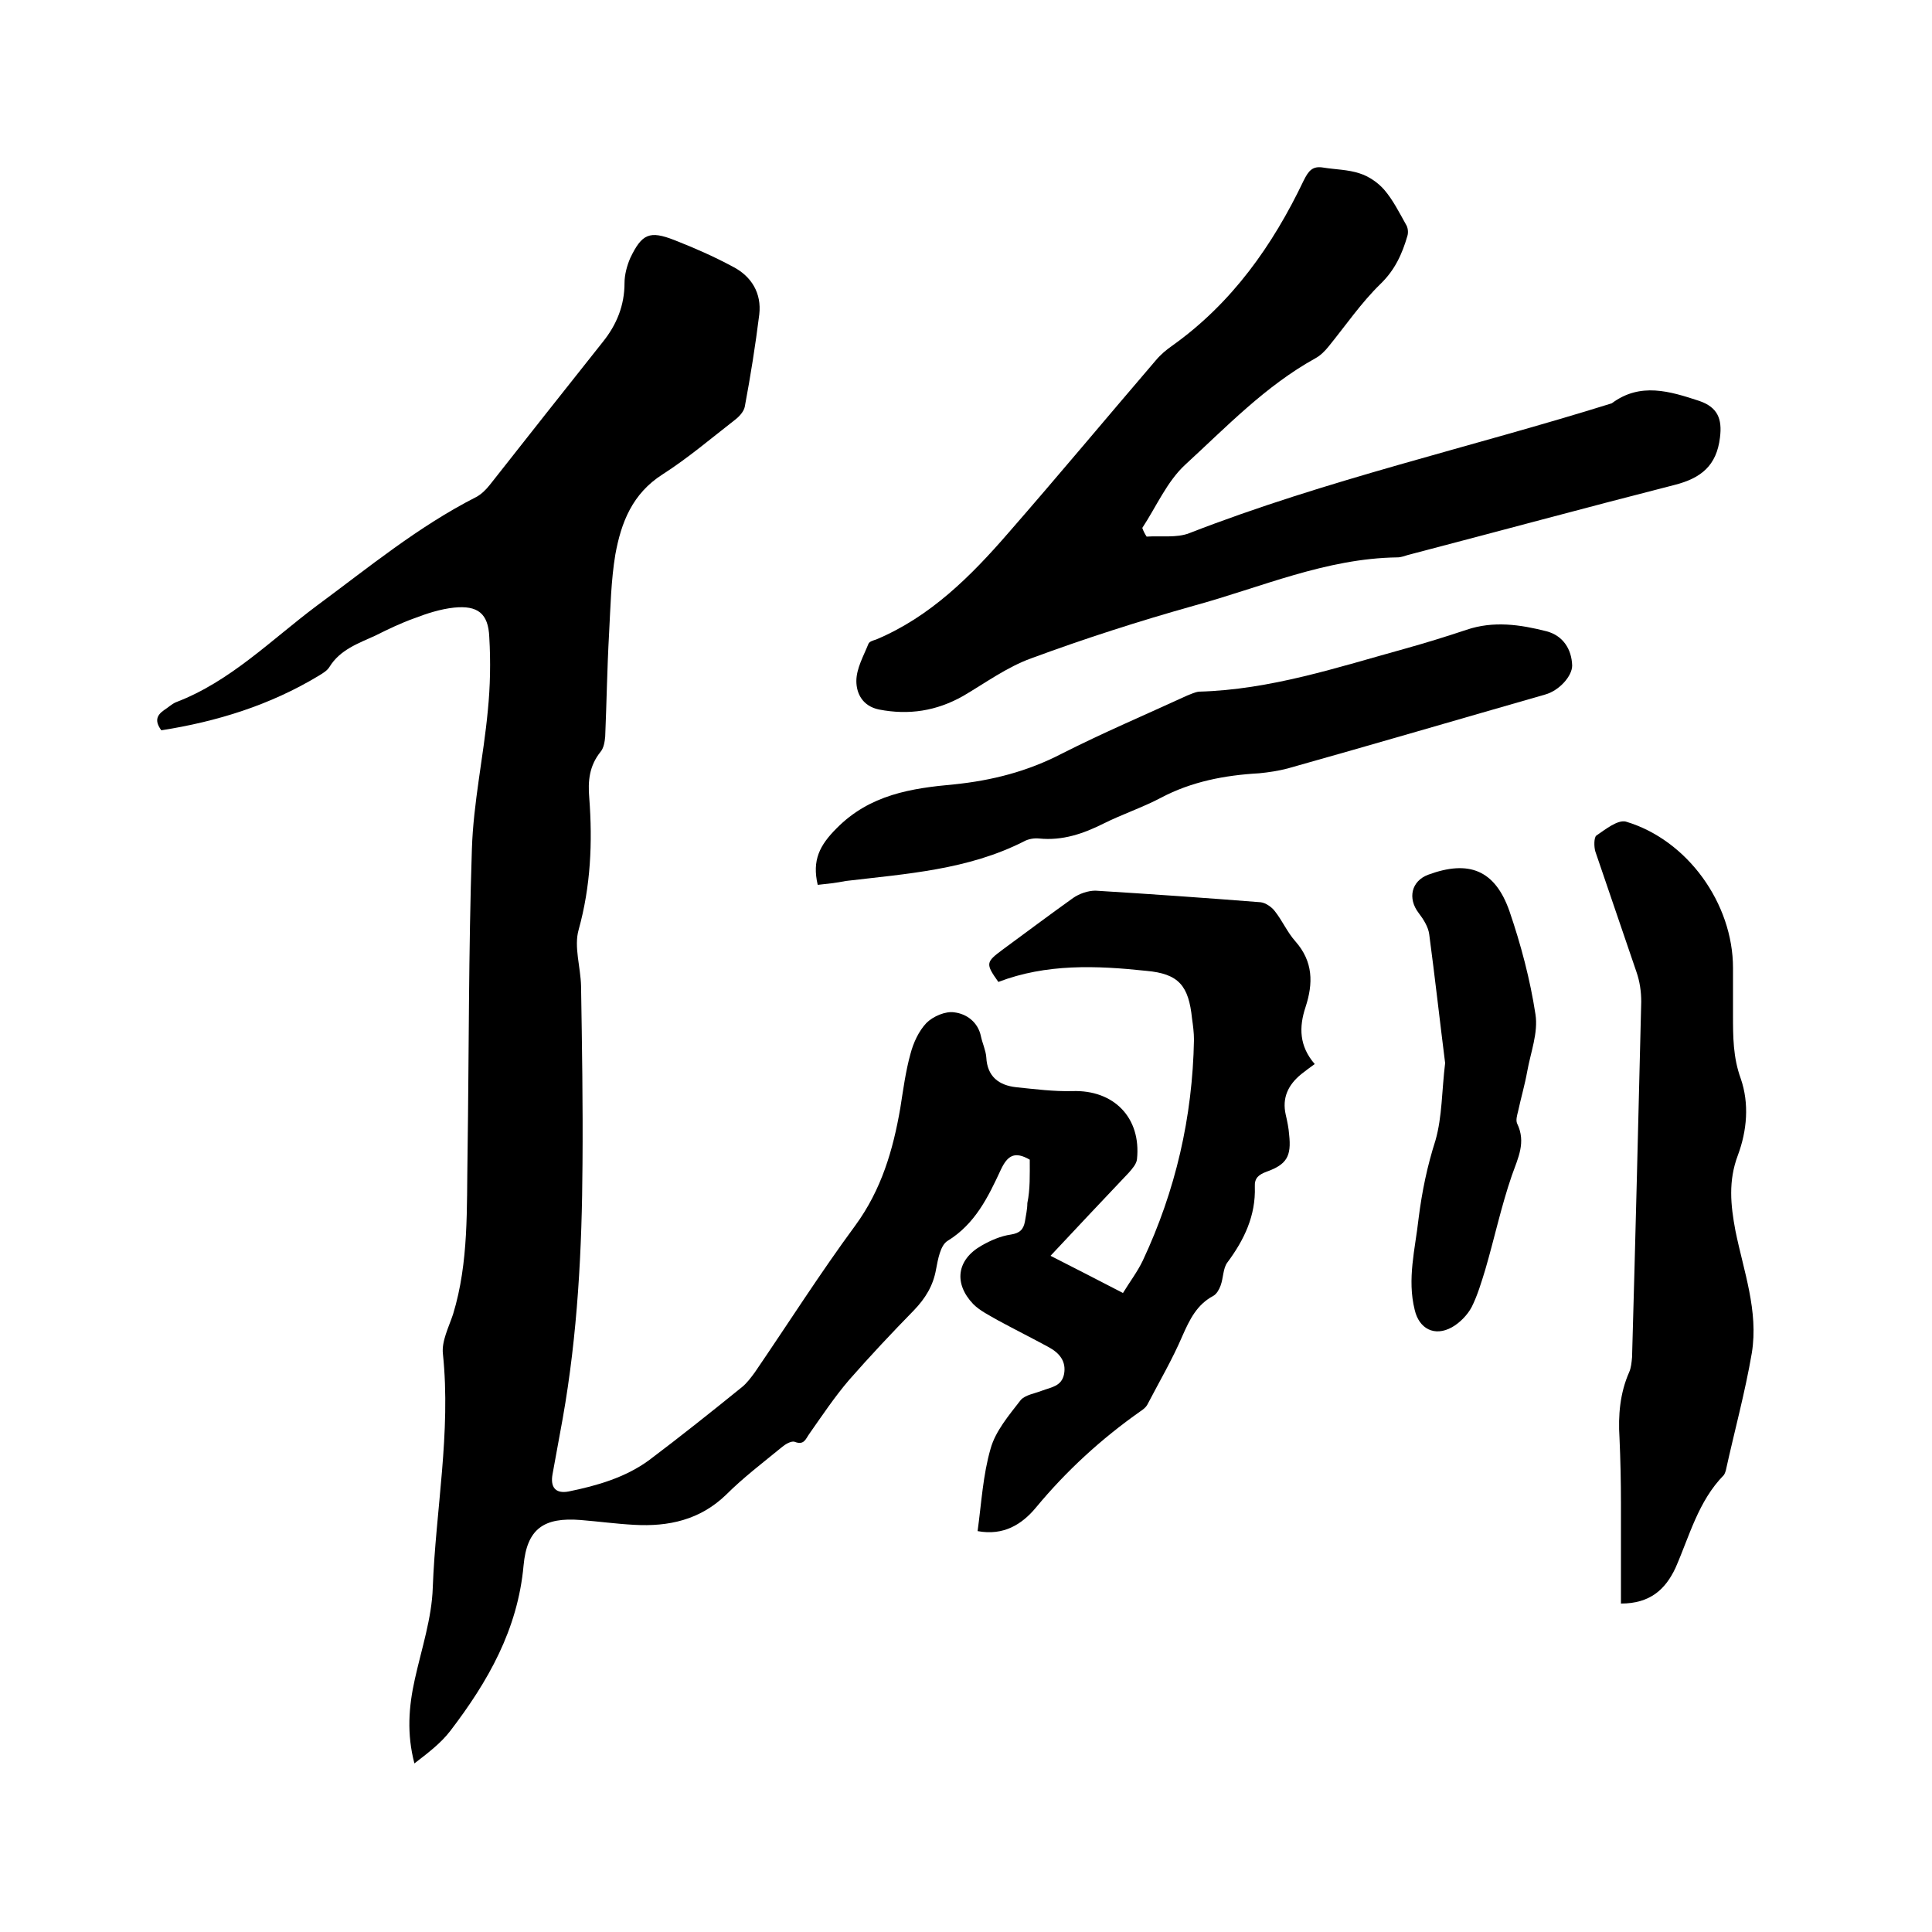 <svg enable-background="new 0 0 400 400" viewBox="0 0 400 400" xmlns="http://www.w3.org/2000/svg"><path d="m213.2 240.1c-3.1-1.8-4.6-.9-6 2.1-2.6 5.6-5.3 11.2-11 14.7-1.5.9-2 3.8-2.4 5.9-.6 3.4-2.2 6-4.6 8.5-4.6 4.7-9.1 9.5-13.4 14.4-3 3.5-5.6 7.4-8.2 11.1-.8 1.1-1.1 2.5-3.1 1.7-.7-.2-1.9.5-2.6 1.1-3.9 3.2-8 6.3-11.6 9.9-5.4 5.2-11.9 6.6-19 6.2-3.7-.2-7.4-.7-11.1-1-7.6-.6-11.1 1.8-11.8 9.4-1.2 13.3-7.4 24.1-15.2 34.3-2 2.6-4.7 4.6-7.4 6.7-1.6-6.1-1.2-11.7.1-17.5 1.4-6.3 3.5-12.6 3.7-18.9.6-16.1 3.8-32.1 2.1-48.4-.3-2.6 1.2-5.5 2.1-8.2 3.3-10.8 2.8-22 3-33.1.3-21.1.2-42.1.9-63.2.3-9.6 2.4-19.1 3.3-28.7.5-5 .6-10.1.3-15.2-.2-4.9-2.4-6.6-7.3-6.1-2.8.3-5.6 1.2-8.2 2.2-2.8 1-5.5 2.3-8.1 3.6-3.5 1.6-7.3 2.9-9.5 6.5-.5.8-1.4 1.3-2.2 1.8-10.1 6.1-21.1 9.5-32.6 11.3-1.4-1.9-1-3.1.6-4.2.8-.5 1.5-1.2 2.4-1.6 11.3-4.3 19.7-12.9 29.2-20 10.7-7.9 21-16.4 33-22.5 1.1-.6 2-1.5 2.8-2.5 7.8-9.9 15.6-19.8 23.4-29.6 2.9-3.6 4.5-7.6 4.5-12.2 0-1.7.5-3.6 1.2-5.2 2.4-5 4-5.7 9.1-3.7 4.1 1.6 8.2 3.4 12.1 5.5 3.9 2 6 5.5 5.5 9.9-.8 6.4-1.8 12.7-3 19.1-.2 1-1.1 2-2 2.7-4.9 3.8-9.7 7.9-15 11.3-6.3 4-8.6 10-9.8 16.6-.9 5.4-1 10.9-1.3 16.4-.4 7.1-.5 14.2-.8 21.3-.1 1.1-.3 2.4-1 3.2-2.3 2.9-2.6 6-2.3 9.5.7 9.2.3 18.3-2.2 27.3-1 3.5.4 7.7.5 11.6.2 12.3.4 24.5.3 36.8-.1 17.7-1 35.3-4.1 52.8-.7 3.9-1.4 7.7-2.1 11.5-.5 2.7.6 4.1 3.3 3.6 5.9-1.2 11.8-2.9 16.7-6.5 6.5-4.9 12.9-10 19.2-15.1 1-.8 1.9-2 2.7-3.1 6.9-10.1 13.5-20.5 20.8-30.4 5.4-7.4 7.8-15.6 9.3-24.3.6-3.8 1.1-7.6 2.1-11.2.6-2.3 1.7-4.7 3.3-6.4 1.4-1.4 4-2.5 5.8-2.2 2.5.3 4.9 2 5.5 5 .3 1.4 1 2.9 1.1 4.3.2 4 2.6 5.8 6.2 6.2 3.9.4 7.8.9 11.6.8 8.6-.3 14.3 5.5 13.4 14.1-.1 1-1 2-1.7 2.8-5.3 5.6-10.6 11.2-16.2 17.2 5.1 2.6 9.8 5 15 7.7 1.4-2.3 3-4.4 4.1-6.7 6.8-14.5 10.3-29.7 10.6-45.7 0-1.5-.2-3-.4-4.4-.7-6.8-2.7-9.3-9.5-9.9-10.3-1.1-20.7-1.5-30.6 2.3-2.7-3.8-2.6-4.1.9-6.7 4.9-3.6 9.7-7.2 14.6-10.7 1.3-.9 3.1-1.5 4.6-1.5 11.4.7 22.8 1.5 34.2 2.4 1 .1 2.3 1 2.9 1.8 1.6 2 2.6 4.4 4.3 6.3 3.7 4.2 3.7 8.7 2.1 13.6-1.4 4.2-1.3 8.1 1.9 11.8-1 .7-1.9 1.4-2.8 2.1-2.7 2.2-4 4.9-3.2 8.4.3 1.3.6 2.7.7 4.1.5 4.5-.5 6.2-4.7 7.7-1.6.6-2.5 1.3-2.4 3.1.2 6-2.2 11-5.7 15.7-.9 1.2-.8 3.2-1.4 4.8-.3.8-.8 1.7-1.5 2.1-3.4 1.8-4.9 4.9-6.4 8.3-2.1 4.9-4.8 9.5-7.3 14.3-.3.5-.8.9-1.4 1.3-8.1 5.7-15.3 12.3-21.6 19.9-2.9 3.5-6.7 5.9-12.1 4.9.8-5.8 1.1-11.6 2.7-17.1 1-3.6 3.8-6.9 6.2-10 .9-1.1 3-1.4 4.5-2 1.9-.7 4-.9 4.5-3.4.5-2.7-1-4.4-3.2-5.6-3.5-1.9-7.1-3.7-10.6-5.6-1.7-1-3.6-1.9-5-3.3-4.1-4.3-3.4-9.2 1.7-12.1 1.9-1.1 4-2 6.1-2.3 1.9-.3 2.6-1.1 2.9-2.7.2-1.3.5-2.5.5-3.8.6-2.9.5-5.9.5-9z"/><path d="m237.4 111.1c3-.2 6.2.3 8.8-.7 28.5-11.1 58.4-17.8 87.5-26.9 5.9-4.4 12-2.5 18.1-.5 3.8 1.3 4.8 3.7 4.3 7.6-.7 5.8-3.9 8.4-9.4 9.8-18.4 4.7-36.8 9.7-55.2 14.5-.7.2-1.4.5-2.2.5-14.8.2-28.2 6.2-42.1 10-11.4 3.2-22.6 6.8-33.7 10.9-5 1.8-9.5 5.1-14.1 7.8-5.5 3.1-11.2 4-17.4 2.8-3.4-.7-4.7-3.3-4.7-5.9s1.5-5.2 2.5-7.7c.2-.5 1-.7 1.6-.9 11.2-4.7 19.6-13.1 27.4-22.1 10.3-11.8 20.3-23.8 30.5-35.7 1-1.2 2.2-2.2 3.5-3.1 12.3-8.8 20.7-20.7 27.1-34.1 1-2 1.8-3.1 4.1-2.7 2.5.4 5.1.4 7.5 1.2 1.9.6 3.8 1.9 5.1 3.4 1.8 2.1 3.1 4.7 4.5 7.2.4.6.5 1.6.3 2.3-1.1 3.8-2.6 7.1-5.6 10-4 3.9-7.2 8.6-10.7 12.9-.8 1-1.7 1.9-2.8 2.5-10.3 5.7-18.4 14.2-26.9 22-3.8 3.5-6 8.7-8.9 13.1.2.6.5 1.2.9 1.8z"/><path d="m335.6 332c0-7 0-13.8 0-20.7 0-4.5-.1-9.1-.3-13.6-.3-4.7.1-9.3 2-13.6.4-.9.5-2 .6-3.1.7-24.5 1.3-49.1 1.9-73.6 0-2.1-.3-4.2-1-6.2-2.8-8.3-5.7-16.6-8.5-24.9-.3-1-.3-2.9.2-3.3 1.9-1.3 4.4-3.3 6.1-2.9 12.8 3.8 22.2 17 22.2 30.3v9.8c0 4.4 0 8.7 1.6 13.1 1.8 5.2 1.3 10.8-.6 15.9-2 5.3-1.5 10.3-.5 15.6 1.7 8.4 4.8 16.6 3.4 25.3-1.4 8.2-3.6 16.2-5.4 24.4-.1.3-.2.6-.4.9-5.3 5.4-7.1 12.6-10 19.2-2.1 4.5-5.3 7.4-11.3 7.4z"/><path d="m169.3 183.2c-1.2-5.1.4-8.2 3.9-11.7 6.9-7 15.5-8.3 24.3-9.1 7.9-.8 15.3-2.7 22.4-6.4 8.5-4.3 17.2-8 25.9-12 .8-.3 1.6-.7 2.4-.8 14.8-.4 28.6-5 42.7-8.9 4.3-1.2 8.5-2.5 12.7-3.9 5.6-1.9 11.1-1.1 16.6.3 3.4.9 5.2 3.7 5.3 7.1 0 2.2-2.7 5.2-5.6 6-17.8 5.1-35.5 10.3-53.3 15.3-1.9.5-3.9.8-5.9 1-7.1.4-14 1.7-20.4 5.1-3.8 2-8 3.4-11.8 5.3-4.2 2.1-8.5 3.6-13.4 3.1-1-.1-2.2.1-3.1.6-11.6 5.9-24.3 6.7-36.9 8.2-2 .4-3.9.6-5.8.8z"/><path d="m299.2 220.1c-1.1-8.7-2.1-17.7-3.3-26.7-.2-1.5-1.2-3.1-2.2-4.4-2.3-3-1.5-6.6 2-7.9 8.4-3.1 13.8-1 16.8 7.5 2.4 7 4.3 14.2 5.4 21.4.6 3.8-1 7.9-1.7 11.8-.5 2.8-1.3 5.5-1.9 8.3-.2.8-.5 1.8-.2 2.5 1.9 3.9.2 7.1-1.1 10.8-2.2 6.4-3.6 13-5.5 19.5-.8 2.6-1.6 5.3-2.8 7.7-.9 1.7-2.5 3.3-4.1 4.2-3.6 2-6.8.3-7.7-3.6-1.6-6.4.1-12.6.8-18.9.7-5.6 1.8-10.9 3.5-16.2 1.4-4.9 1.3-10.3 2-16z"/></svg>